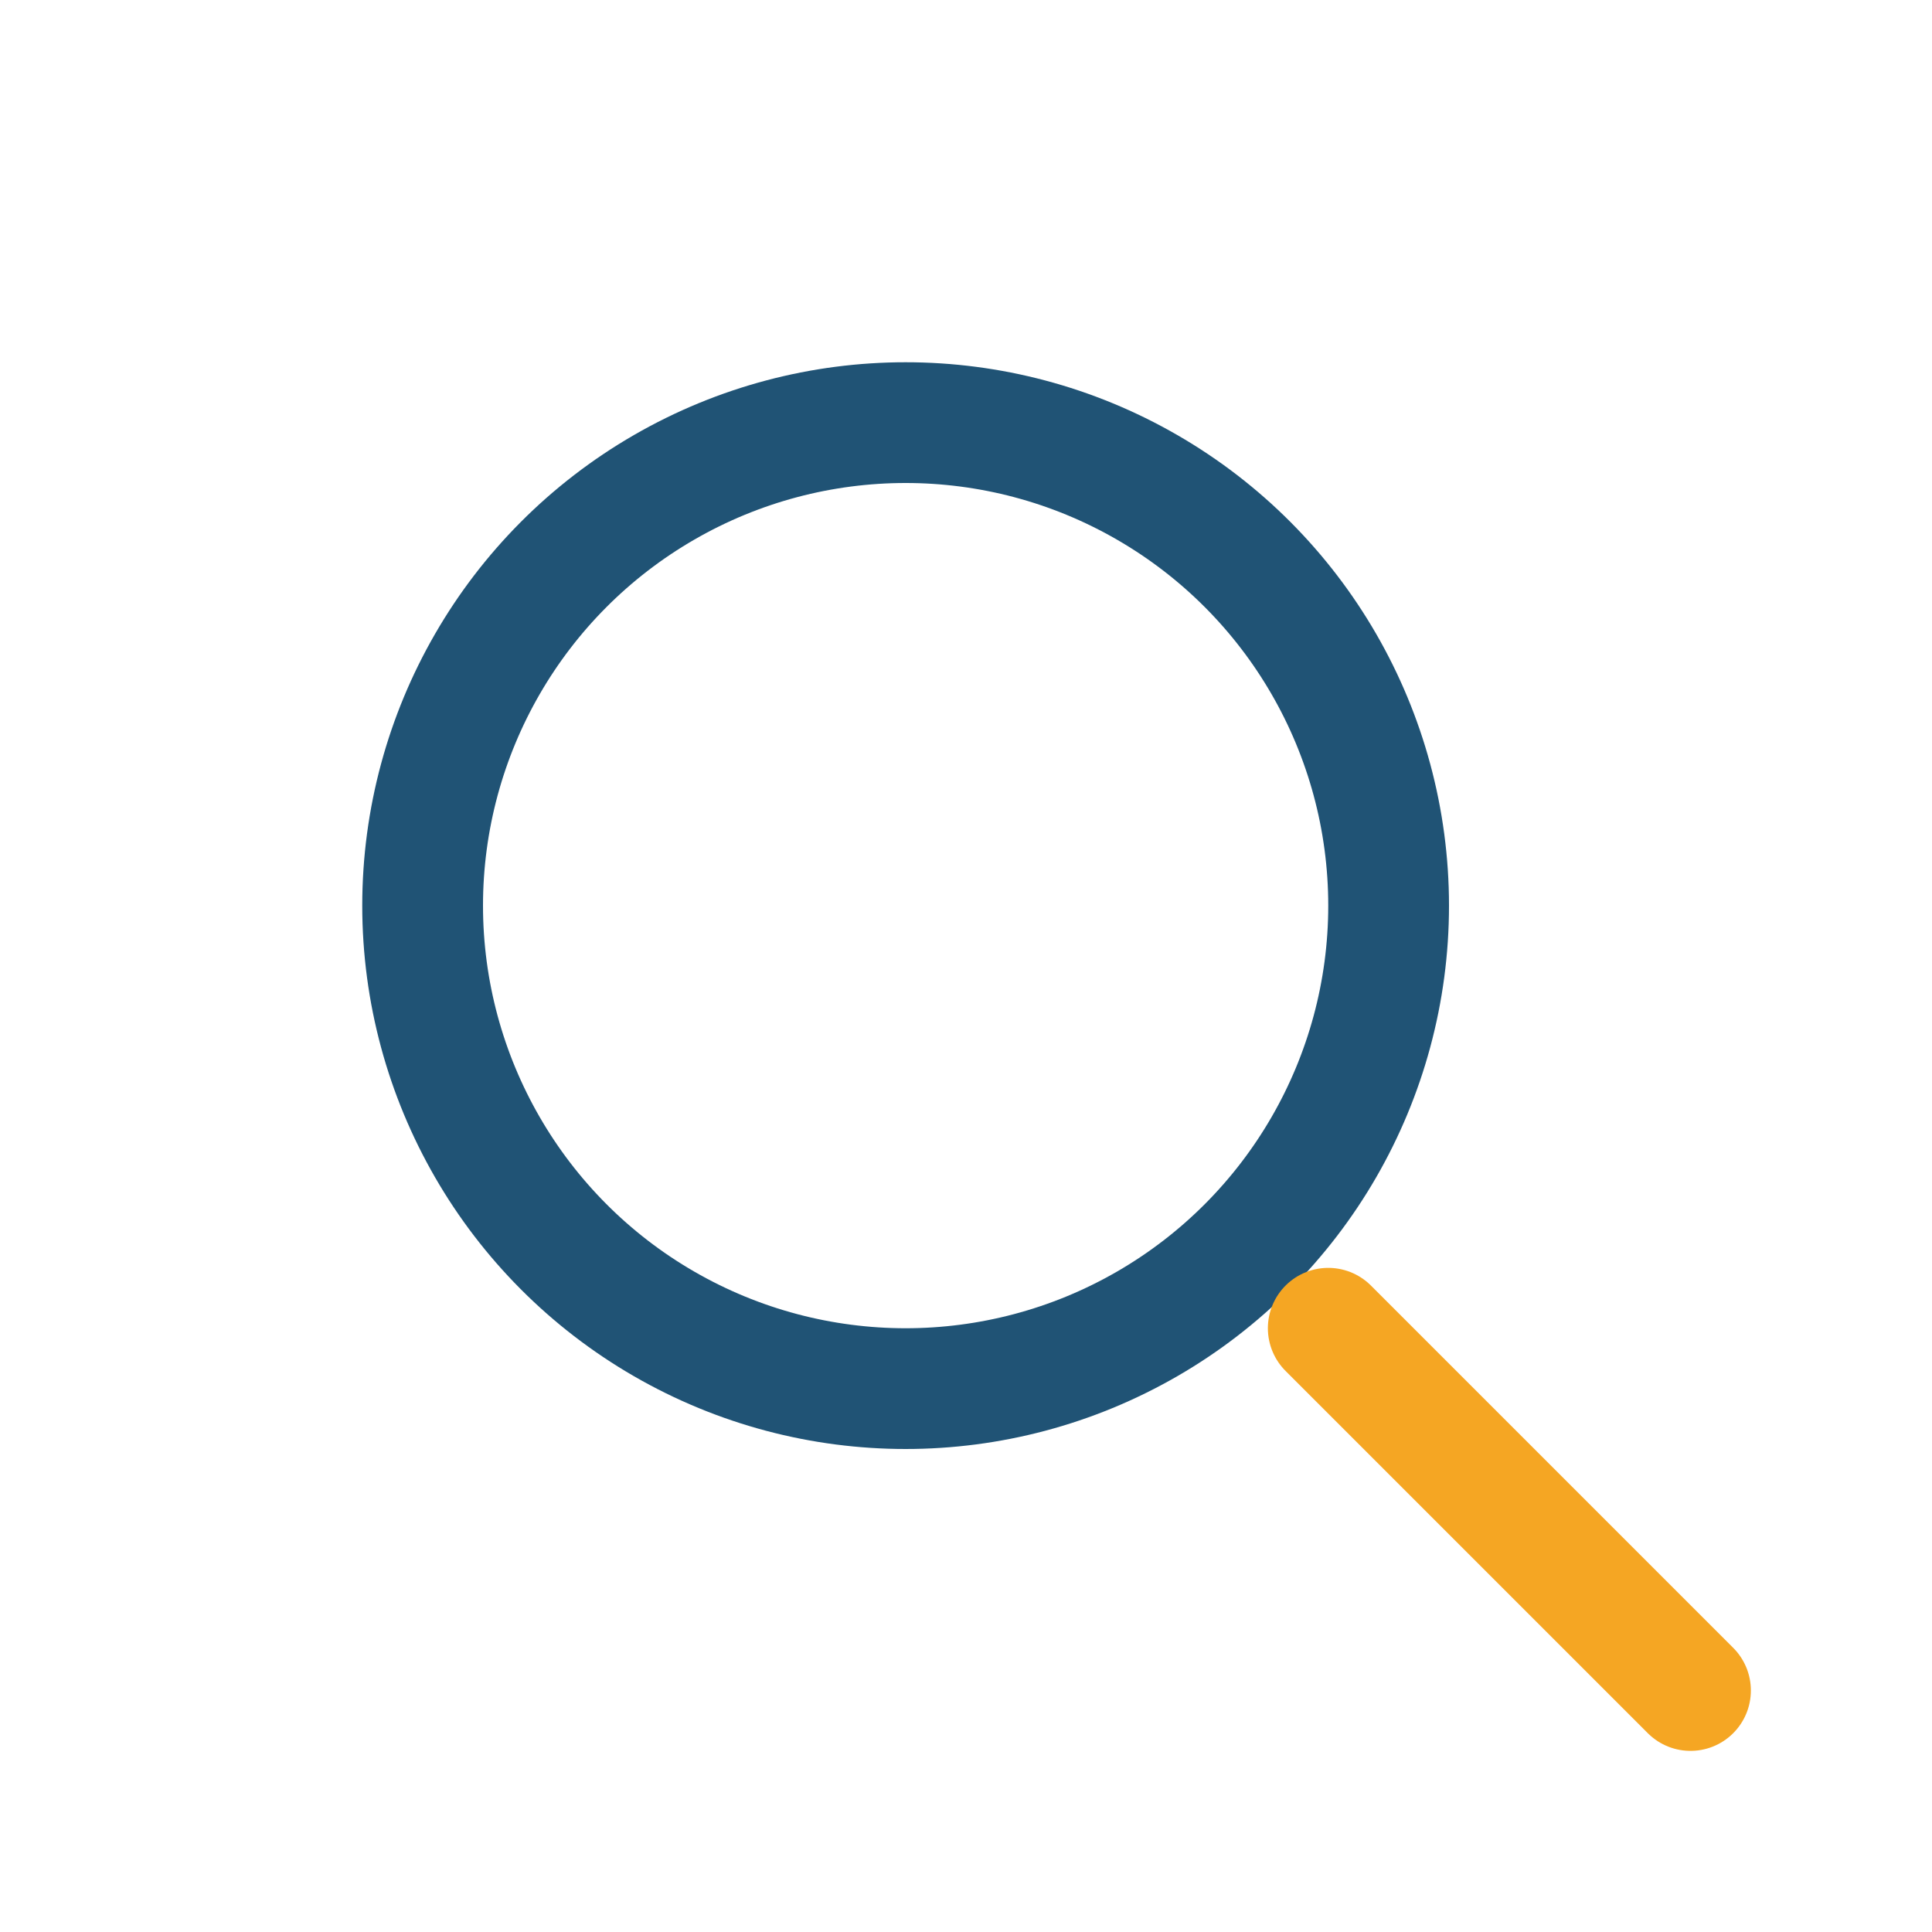 <?xml version="1.0" encoding="UTF-8"?>
<svg xmlns="http://www.w3.org/2000/svg" width="32" height="32" viewBox="0 0 32 32"><circle cx="15" cy="15" r="8" stroke="#205375" stroke-width="2" fill="none"/><line x1="22" y1="22" x2="28" y2="28" stroke="#F5A623" stroke-width="2" stroke-linecap="round"/></svg>